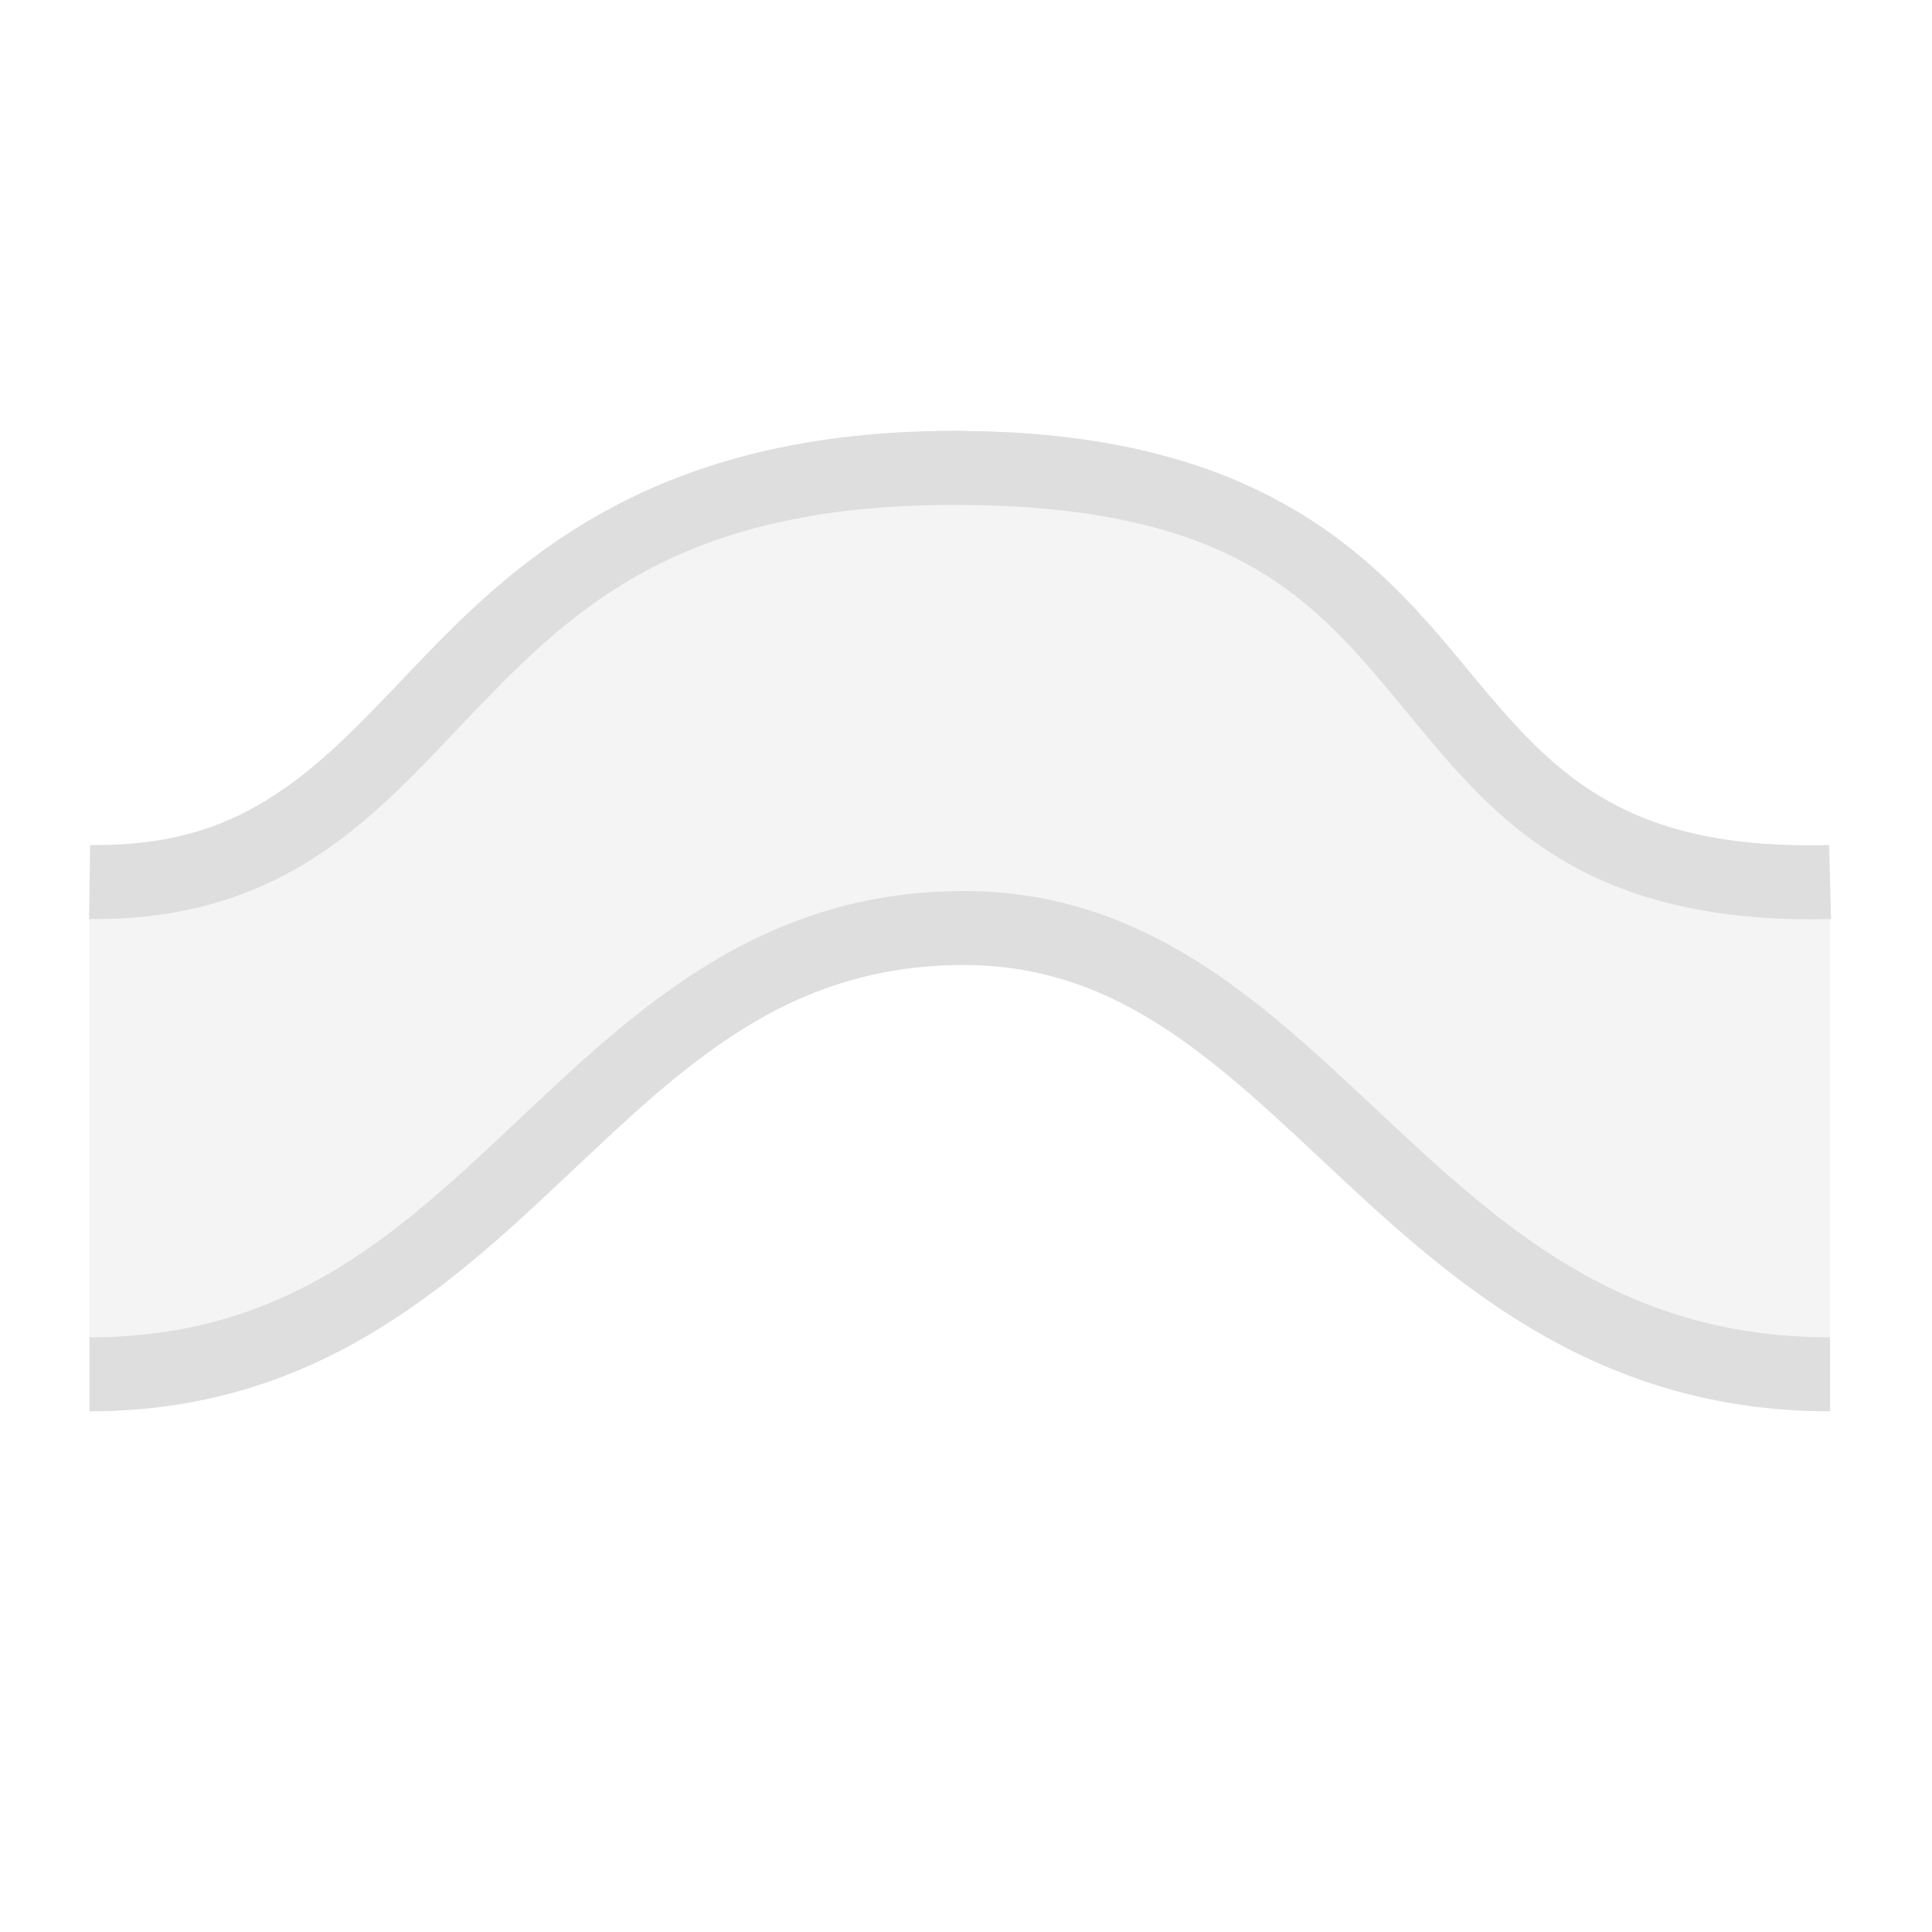 <svg width="16" height="16" version="1.1" xmlns="http://www.w3.org/2000/svg">
 <path d="m0.741 7.305c3.117 0.04 2.606-3.475 7.253-3.431 4.647 0.044 3.221 3.532 7.161 3.431v4.075c-3.546 0-4.297-3.692-7.167-3.695-3.188-4e-3 -3.785 3.695-7.247 3.695z" color="#000000" fill="#dedede" opacity=".35" stroke-width=".614"/>
 <path d="m7.998 3.568c-2.401-0.023-3.565 0.922-4.424 1.807-0.429 0.442-0.794 0.859-1.215 1.152-0.421 0.294-0.892 0.48-1.613 0.471l-0.008 0.613c0.837 0.011 1.467-0.227 1.973-0.58s0.889-0.803 1.303-1.228c0.827-0.852 1.732-1.643 3.978-1.621 2.247 0.021 2.901 0.801 3.611 1.658 0.355 0.428 0.713 0.889 1.26 1.236 0.546 0.347 1.271 0.561 2.301 0.535l-0.016-0.613c-0.94 0.024-1.516-0.16-1.955-0.439-0.44-0.28-0.755-0.673-1.117-1.109-0.723-0.873-1.677-1.858-4.078-1.881zm-0.01 3.811c-1.713-0.002-2.752 1.008-3.731 1.93-0.978 0.922-1.894 1.766-3.516 1.766v0.613c1.84 0 2.953-1.007 3.936-1.934 0.983-0.927 1.835-1.764 3.311-1.762 1.303 0.002 2.125 0.836 3.121 1.766 0.996 0.929 2.168 1.93 4.047 1.93v-0.613c-1.666 0-2.646-0.848-3.629-1.766-0.983-0.917-1.973-1.928-3.539-1.93z" color="#000000" fill="#dedede" style="-inkscape-stroke:none"/>
</svg>

